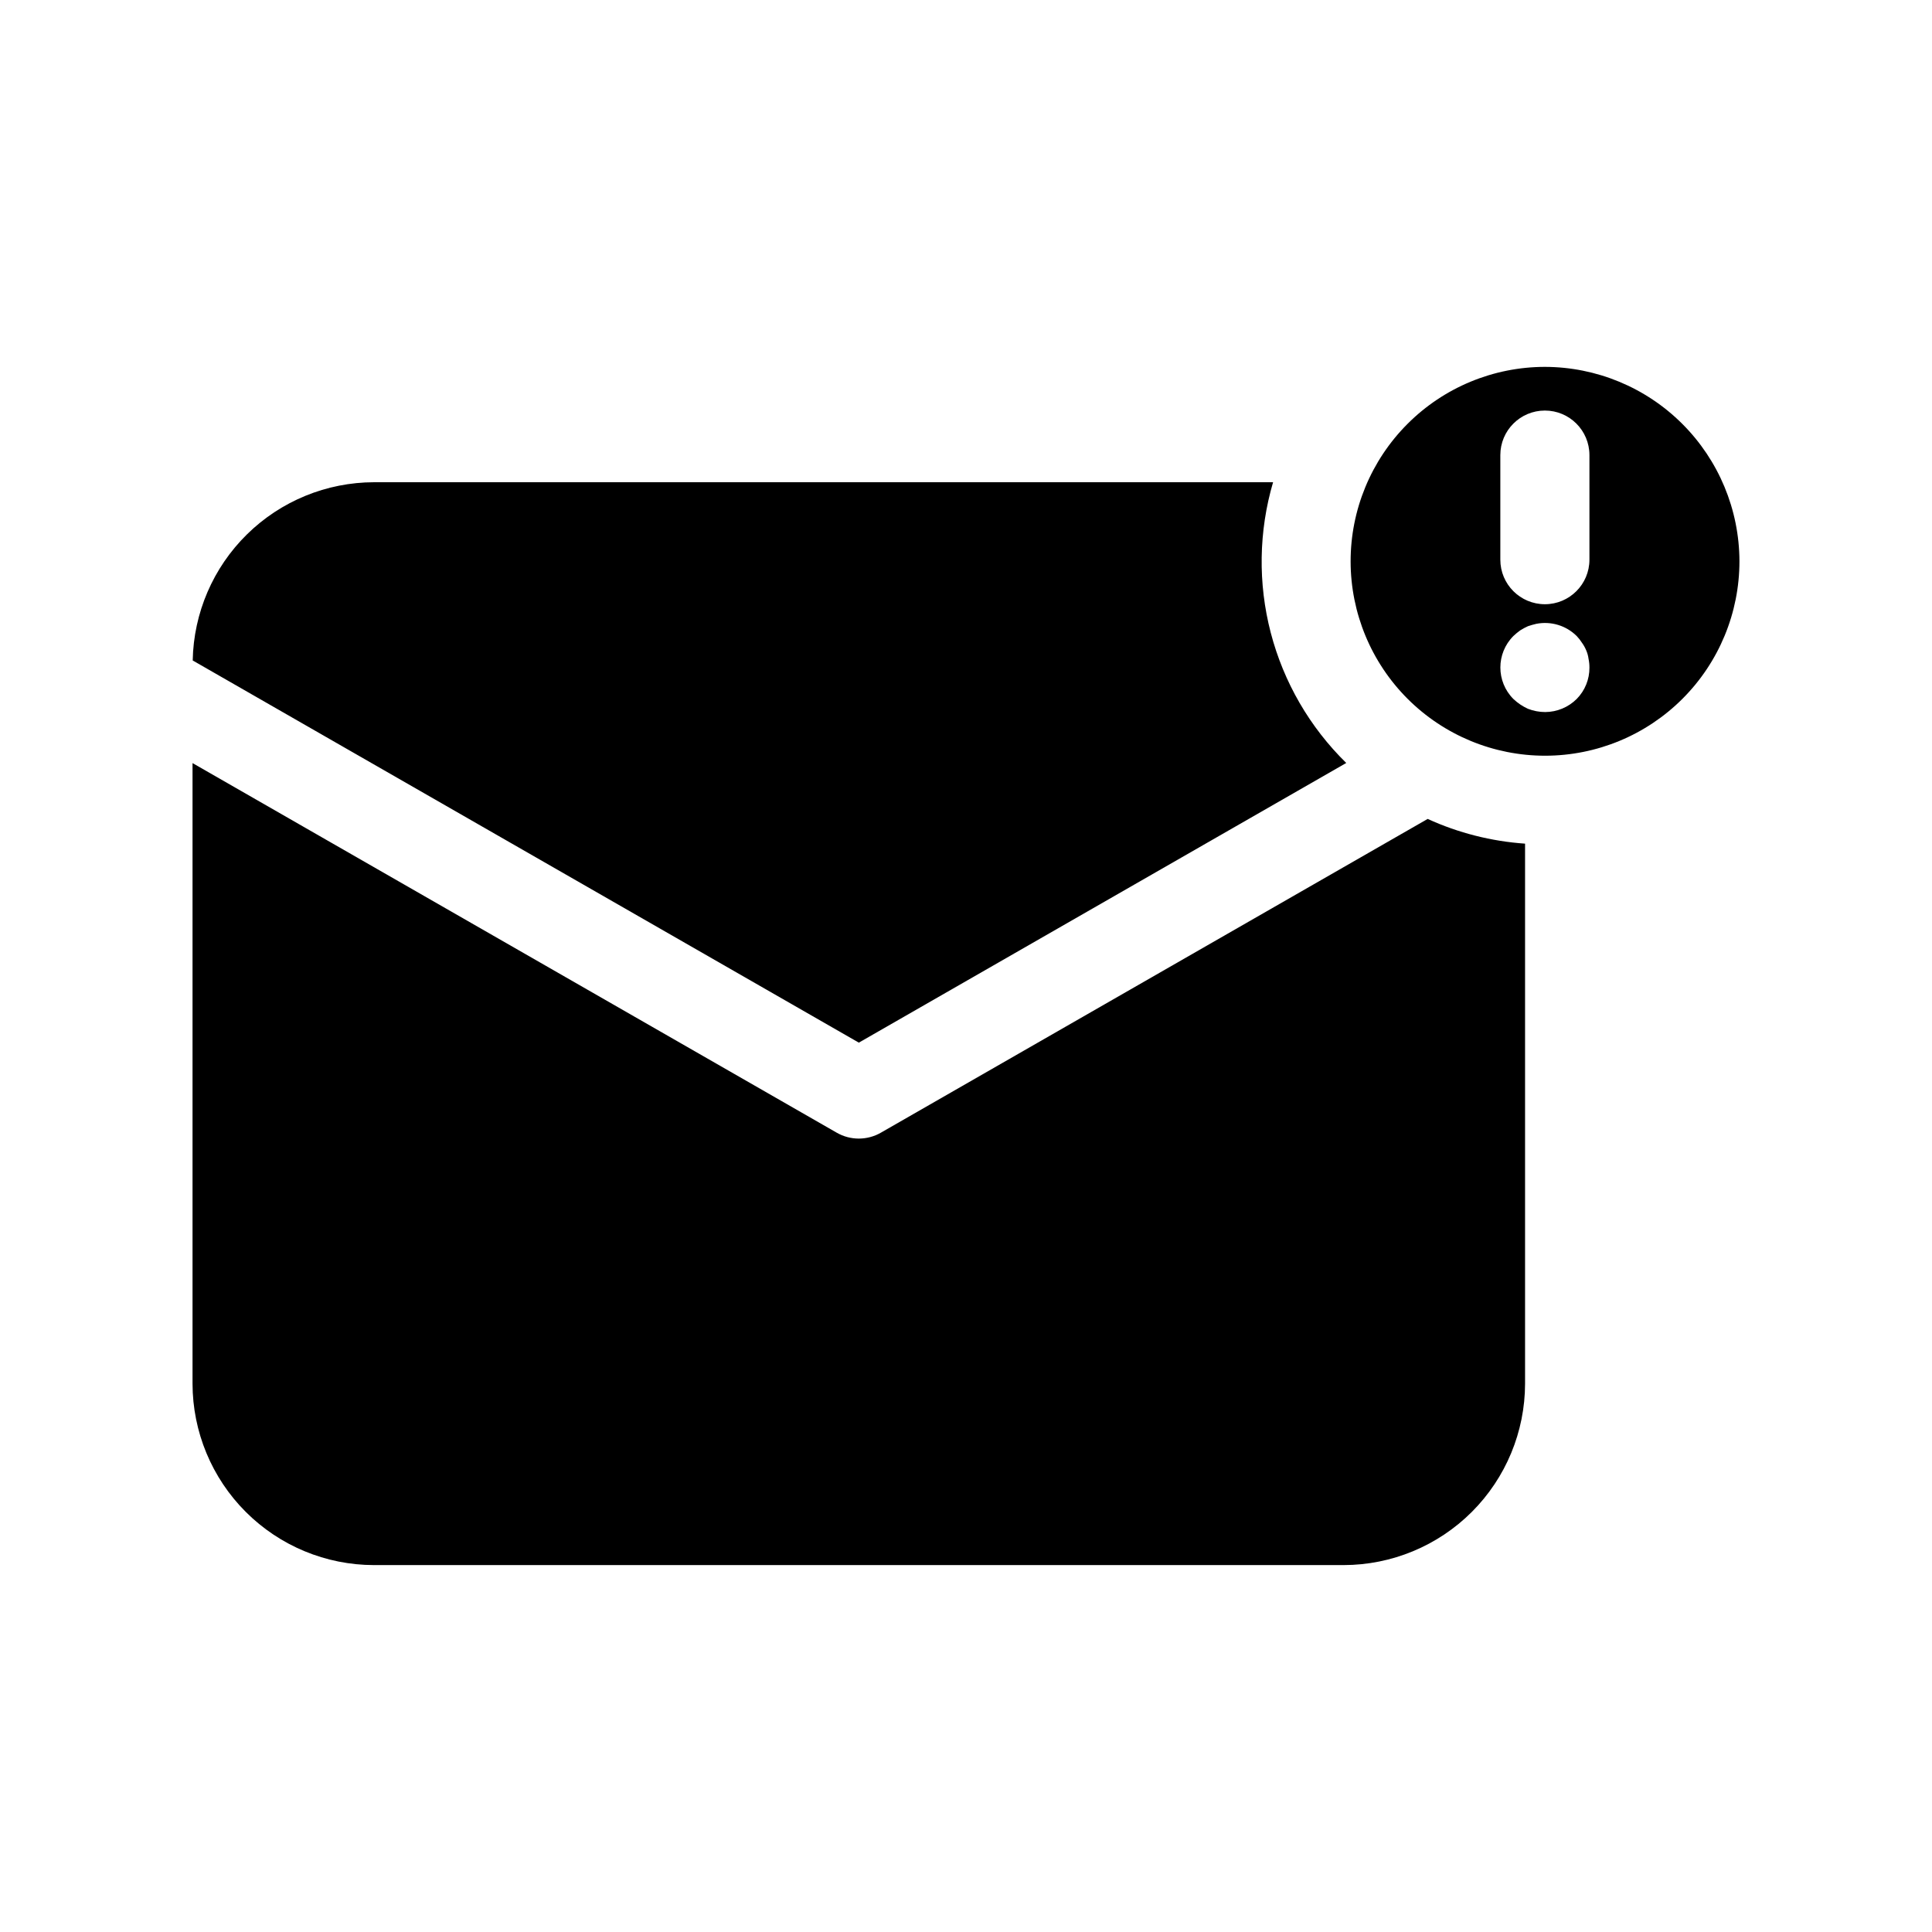 <?xml version="1.0" encoding="UTF-8"?>
<!-- Uploaded to: ICON Repo, www.iconrepo.com, Generator: ICON Repo Mixer Tools -->
<svg fill="#000000" width="800px" height="800px" version="1.1" viewBox="144 144 512 512" xmlns="http://www.w3.org/2000/svg">
 <path d="m371.6 420.31-176.53-101.28c0.238-12.598 5.402-24.598 14.387-33.426 8.984-8.832 21.074-13.789 33.672-13.809h238.25c-3.816 12.996-4.031 26.781-0.617 39.887 3.418 13.105 10.332 25.035 20.008 34.512zm233.37-127.6c0.012 13.664-5.406 26.773-15.062 36.441-9.652 9.672-22.754 15.109-36.418 15.121-13.664 0.008-26.773-5.41-36.445-15.062-9.668-9.656-15.105-22.758-15.117-36.422-0.012-13.664 5.406-26.773 15.062-36.441 9.656-9.672 22.754-15.109 36.422-15.121 13.652 0.023 26.746 5.449 36.406 15.098 9.664 9.648 15.113 22.73 15.152 36.387zm-39.754 28.184v-0.004c0.004-0.766-0.074-1.531-0.234-2.281-0.098-0.785-0.312-1.555-0.629-2.281-0.289-0.699-0.66-1.359-1.102-1.969-0.41-0.652-0.883-1.258-1.418-1.812-2.812-2.785-6.824-3.992-10.707-3.227-0.707 0.156-1.496 0.395-2.203 0.629-0.707 0.32-1.391 0.688-2.047 1.102-0.637 0.457-1.242 0.957-1.812 1.496-4.602 4.613-4.602 12.078 0 16.691 1.133 1.074 2.438 1.953 3.859 2.598 1.457 0.566 3.004 0.859 4.566 0.863 3.125-0.016 6.125-1.258 8.344-3.461 2.195-2.223 3.414-5.223 3.383-8.348zm0-56.285c0-6.523-5.285-11.809-11.805-11.809-6.523 0-11.809 5.285-11.809 11.809v27.711-0.004c0 6.523 5.285 11.809 11.809 11.809 6.519 0 11.805-5.285 11.805-11.809zm-187.75 179.55c-3.637 2.102-8.117 2.102-11.754 0l-170.69-97.934v164.45c0.016 12.75 5.086 24.977 14.105 33.992 9.016 9.016 21.242 14.086 33.992 14.098h256.94c12.754-0.012 24.977-5.082 33.996-14.098 9.016-9.016 14.09-21.242 14.102-33.992v-143.1c-8.926-0.617-17.668-2.836-25.812-6.551z"/>
</svg>